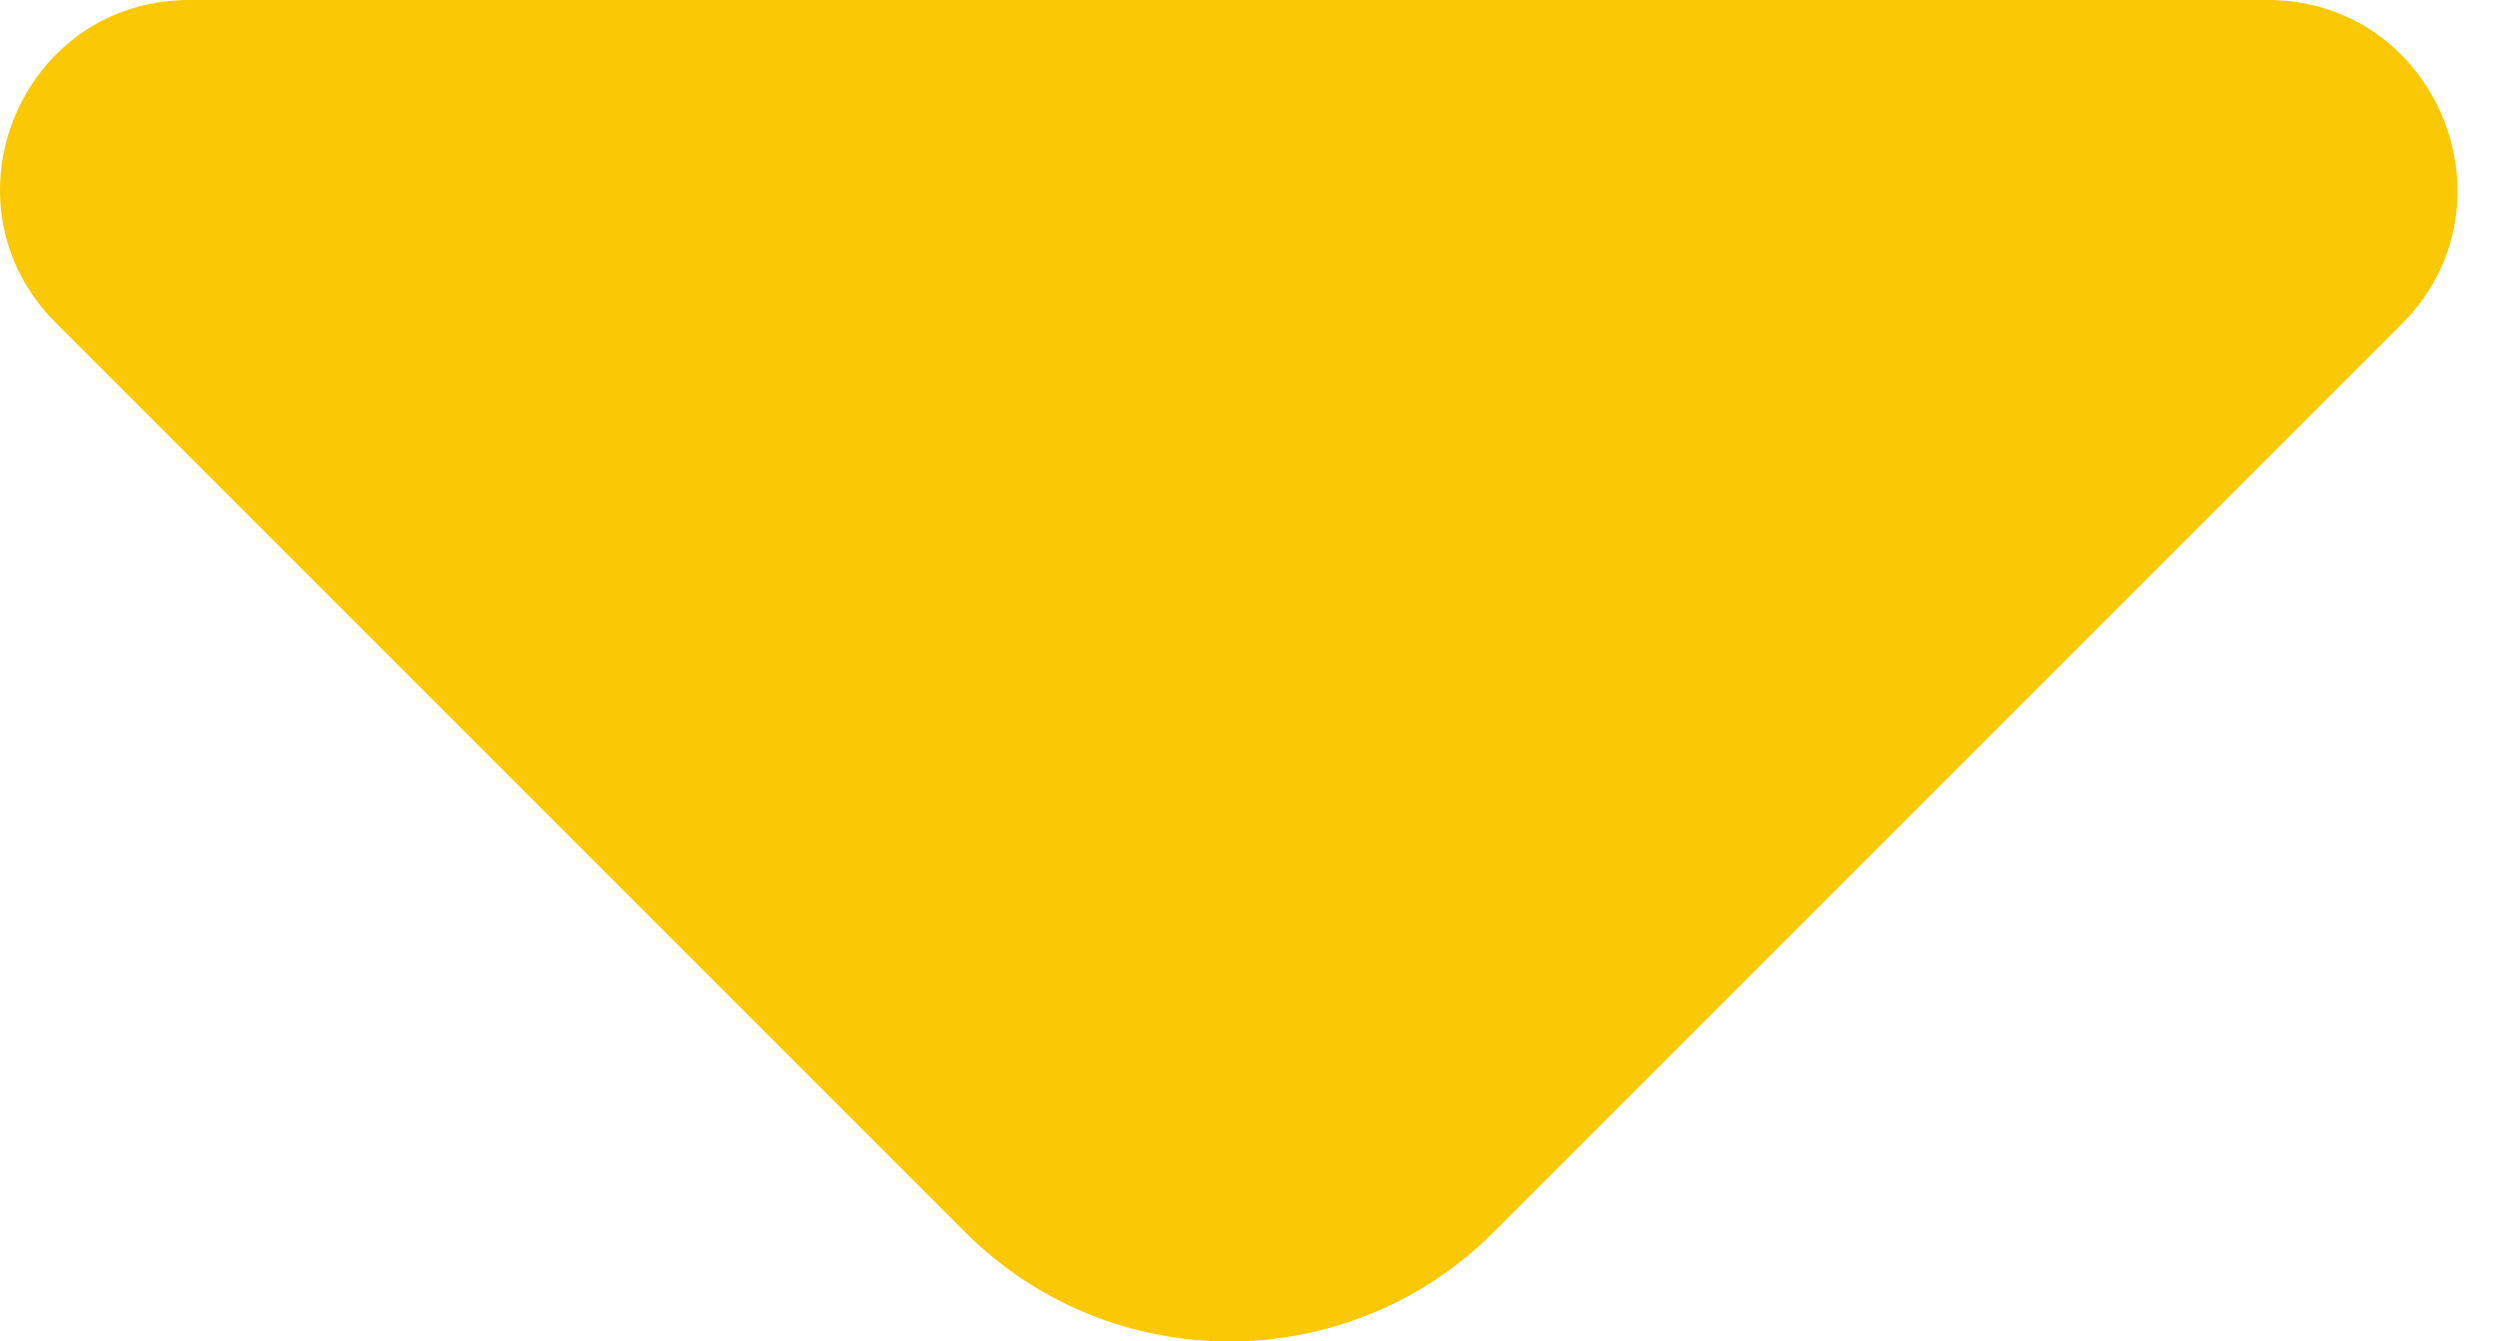 <svg width="41" height="22" viewBox="0 0 41 22" fill="none" xmlns="http://www.w3.org/2000/svg">
<path d="M37.188 0H19.255H3.105C0.342 0 -1.04 3.339 0.918 5.297L15.829 20.208C18.218 22.597 22.105 22.597 24.494 20.208L30.165 14.537L39.405 5.297C41.334 3.339 39.952 0 37.188 0Z" fill="#FAC805"/>
</svg>
